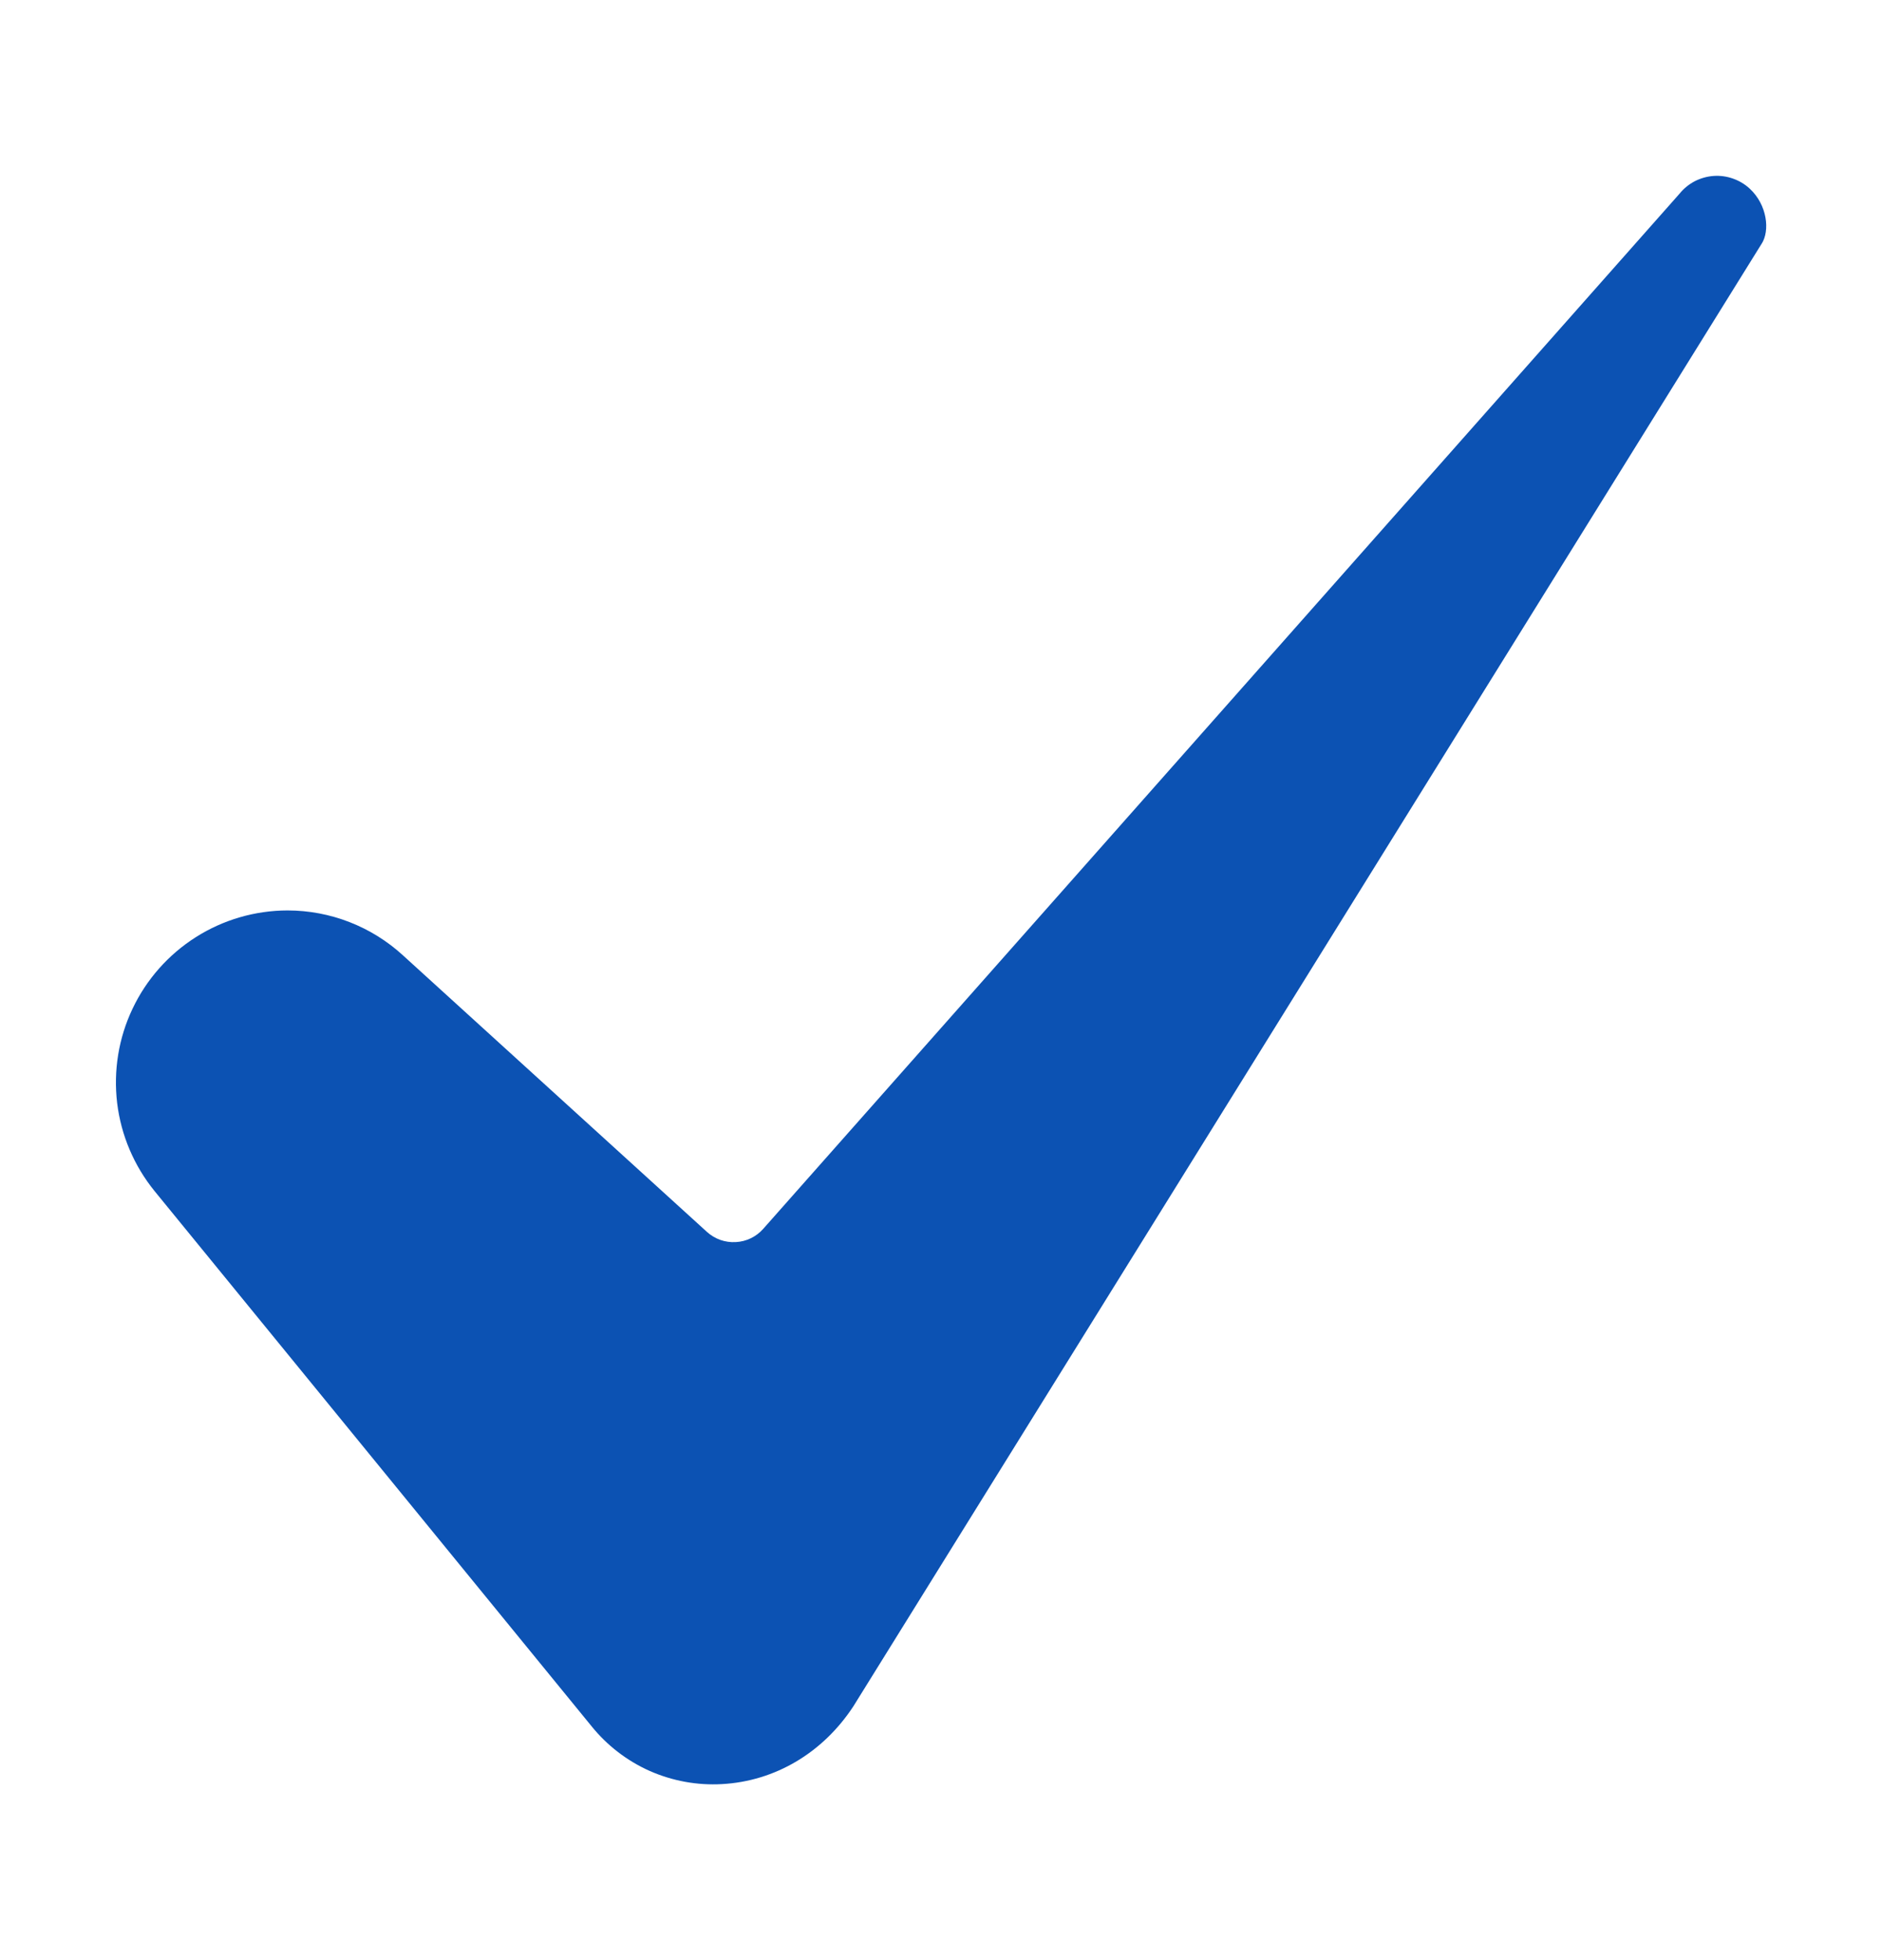 <?xml version="1.0" encoding="UTF-8"?>
<svg xmlns="http://www.w3.org/2000/svg" width="24" height="25" viewBox="0 0 24 25" fill="none">
  <path d="M3.666 11.612C3.252 11.613 2.846 11.731 2.497 11.953C2.147 12.175 1.867 12.492 1.69 12.866C1.512 13.24 1.445 13.657 1.494 14.069C1.544 14.48 1.709 14.868 1.97 15.19L7.543 22.016C7.741 22.262 7.996 22.458 8.285 22.587C8.575 22.715 8.891 22.773 9.207 22.755C9.884 22.718 10.494 22.356 10.883 21.762L22.458 3.12C22.46 3.117 22.462 3.114 22.464 3.111C22.573 2.944 22.538 2.614 22.313 2.406C22.252 2.349 22.179 2.306 22.1 2.278C22.021 2.25 21.937 2.238 21.853 2.244C21.769 2.25 21.688 2.273 21.613 2.311C21.539 2.35 21.473 2.403 21.42 2.468C21.416 2.473 21.411 2.478 21.407 2.483L9.734 15.672C9.689 15.723 9.635 15.764 9.575 15.793C9.515 15.822 9.449 15.839 9.382 15.842C9.315 15.846 9.248 15.836 9.185 15.814C9.122 15.791 9.064 15.757 9.014 15.711L5.14 12.186C4.738 11.817 4.212 11.612 3.666 11.612Z" fill="#0C52B3"></path>
</svg>
